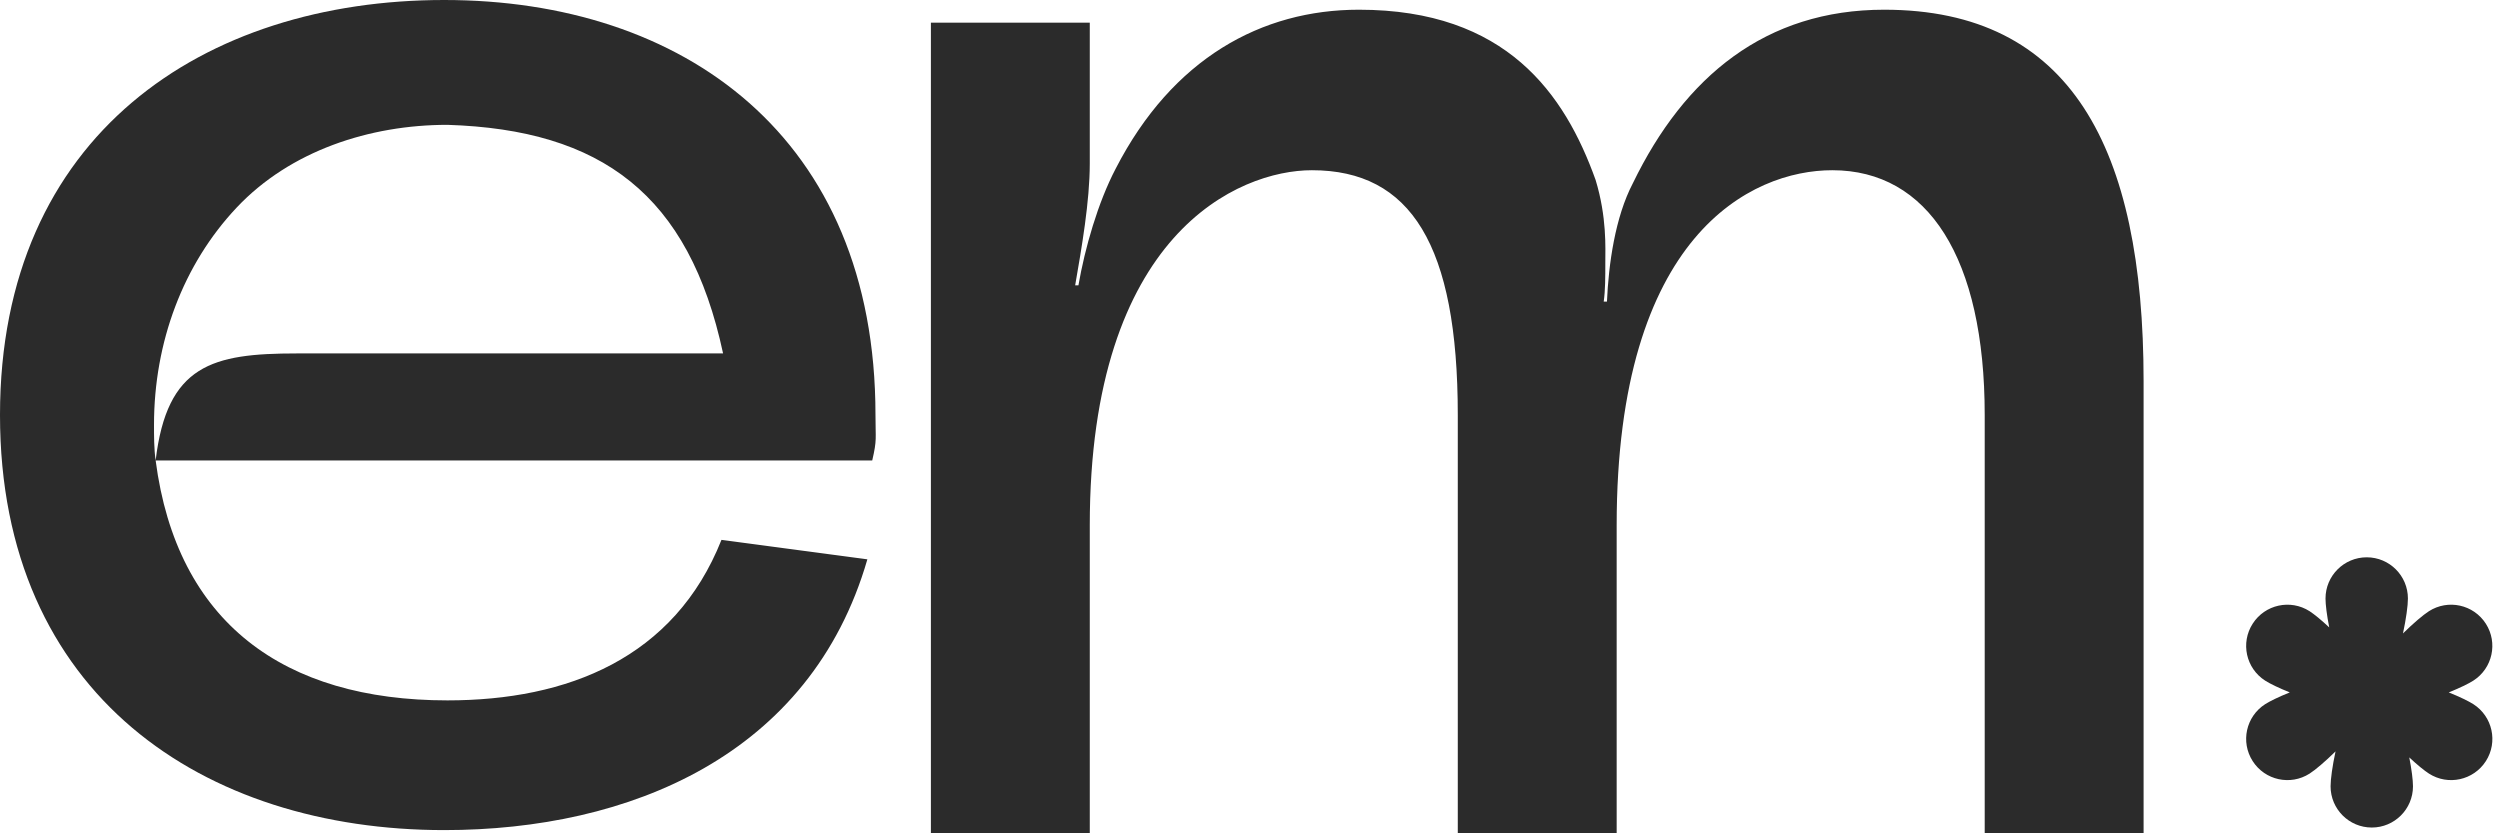 <svg width="78" height="26" viewBox="0 0 78 26" fill="none" xmlns="http://www.w3.org/2000/svg">
<path d="M50.946 5.716C52.565 2.377 55.094 0.303 58.787 0.303C64.604 0.303 66.88 4.603 66.88 11.887V26H61.923V12.949C61.923 8.043 60.153 5.311 57.168 5.311C54.639 5.311 50.44 7.335 50.44 16.389V26H45.483V12.949C45.483 7.638 44.016 5.311 40.931 5.311C38.654 5.311 34.001 7.284 34.001 16.389V26H29.044V0.708H34.001V5.109C34.001 6.272 33.748 7.739 33.545 8.903H33.647C33.849 7.739 34.254 6.323 34.81 5.261C36.58 1.821 39.362 0.303 42.398 0.303C47.001 0.303 48.822 2.934 49.783 5.615C50.137 6.778 50.086 7.739 50.086 8.195C50.086 8.65 50.086 9.054 50.036 9.409H50.137C50.188 8.245 50.39 6.778 50.946 5.716Z" fill="#2B2B2B"/>
<path d="M27.315 12.949C27.315 13.708 27.366 13.708 27.214 14.366H4.856C5.514 19.424 8.852 21.852 13.961 21.852C17.704 21.852 21.043 20.537 22.51 16.844L27.062 17.451C25.292 23.572 19.627 25.899 13.86 25.899C6.374 25.899 0 21.7 0 12.949C0 4.198 6.374 0 13.86 0C21.296 0 27.315 4.249 27.315 12.949ZM13.961 3.895C11.533 3.895 9.054 4.704 7.385 6.475C5.716 8.245 4.805 10.673 4.805 13.253C4.805 13.607 4.805 14.012 4.856 14.366C5.21 11.381 6.626 11.027 9.257 11.027H22.56C21.498 6.07 18.767 4.047 13.961 3.895Z" fill="#2B2B2B"/>
<path fill-rule="evenodd" clip-rule="evenodd" d="M74.973 19.763C75.071 19.304 75.127 18.895 75.127 18.674C75.127 17.963 74.552 17.388 73.842 17.388C73.132 17.388 72.556 17.963 72.556 18.674C72.556 18.864 72.597 19.194 72.672 19.575C72.425 19.344 72.204 19.163 72.06 19.07C71.462 18.687 70.667 18.861 70.284 19.459C69.9 20.057 70.074 20.852 70.672 21.235C70.824 21.333 71.103 21.467 71.441 21.603C71.103 21.739 70.824 21.874 70.672 21.971C70.074 22.355 69.9 23.15 70.284 23.747C70.667 24.345 71.462 24.519 72.06 24.136C72.241 24.02 72.545 23.762 72.869 23.443C72.77 23.902 72.714 24.312 72.714 24.533C72.714 25.243 73.29 25.819 74 25.819C74.71 25.819 75.285 25.243 75.285 24.533C75.285 24.343 75.244 24.012 75.169 23.631C75.417 23.862 75.638 24.043 75.783 24.136C76.38 24.519 77.175 24.345 77.559 23.747C77.942 23.15 77.768 22.355 77.17 21.971C77.018 21.874 76.739 21.739 76.401 21.603C76.738 21.467 77.017 21.333 77.169 21.235C77.767 20.852 77.941 20.057 77.558 19.459C77.175 18.861 76.38 18.687 75.782 19.07C75.6 19.187 75.297 19.444 74.973 19.763Z" fill="#2B2B2B"/>
</svg>
